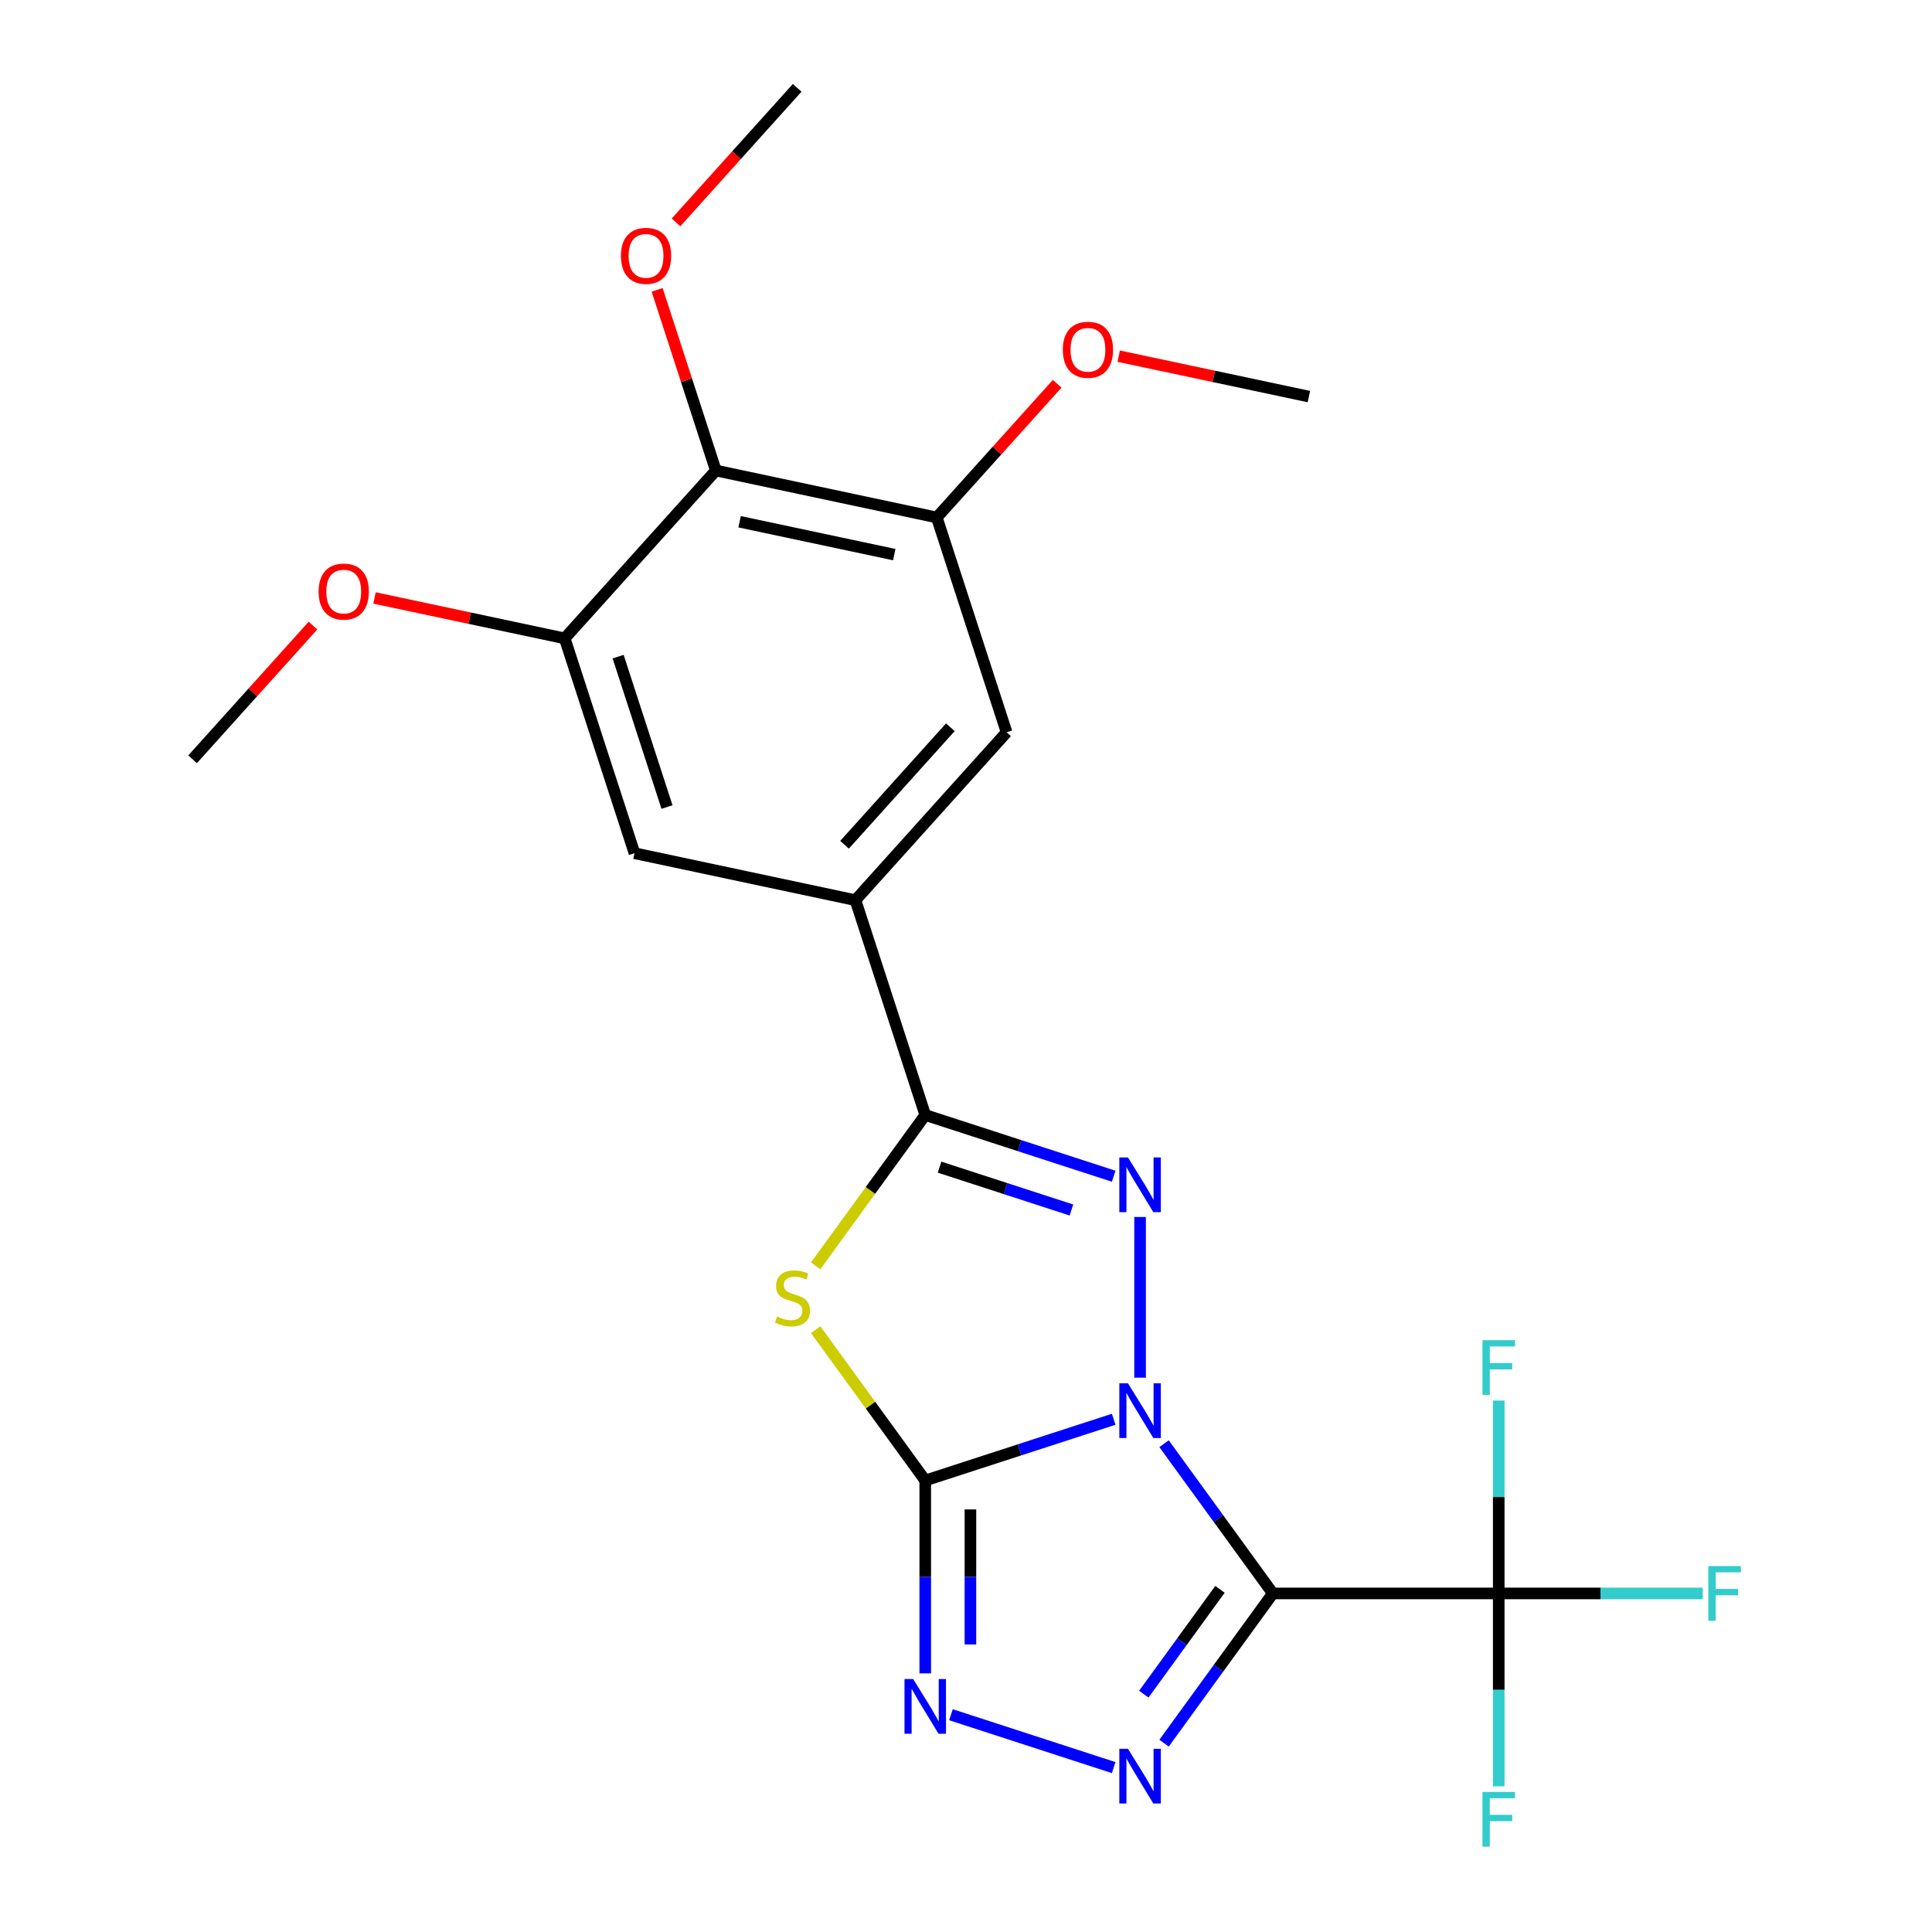 <?xml version='1.0' encoding='iso-8859-1'?>
<svg version='1.1' baseProfile='full'
              xmlns='http://www.w3.org/2000/svg'
                      xmlns:rdkit='http://www.rdkit.org/xml'
                      xmlns:xlink='http://www.w3.org/1999/xlink'
                  xml:space='preserve'
width='1000px' height='1000px' viewBox='0 0 1000 1000'>
<!-- END OF HEADER -->
<rect style='opacity:1.0;fill:#FFFFFF;stroke:none' width='1000' height='1000' x='0' y='0'> </rect>
<path class='bond-0' d='M 576.438,734.609 L 527.672,750.454' style='fill:none;fill-rule:evenodd;stroke:#0000FF;stroke-width:6px;stroke-linecap:butt;stroke-linejoin:miter;stroke-opacity:1' />
<path class='bond-0' d='M 527.672,750.454 L 478.906,766.299' style='fill:none;fill-rule:evenodd;stroke:#000000;stroke-width:6px;stroke-linecap:butt;stroke-linejoin:miter;stroke-opacity:1' />
<path class='bond-1' d='M 602.513,747.252 L 630.668,786.005' style='fill:none;fill-rule:evenodd;stroke:#0000FF;stroke-width:6px;stroke-linecap:butt;stroke-linejoin:miter;stroke-opacity:1' />
<path class='bond-1' d='M 630.668,786.005 L 658.823,824.758' style='fill:none;fill-rule:evenodd;stroke:#000000;stroke-width:6px;stroke-linecap:butt;stroke-linejoin:miter;stroke-opacity:1' />
<path class='bond-2' d='M 590.101,713.086 L 590.101,629.908' style='fill:none;fill-rule:evenodd;stroke:#0000FF;stroke-width:6px;stroke-linecap:butt;stroke-linejoin:miter;stroke-opacity:1' />
<path class='bond-3' d='M 478.906,766.299 L 450.546,727.265' style='fill:none;fill-rule:evenodd;stroke:#000000;stroke-width:6px;stroke-linecap:butt;stroke-linejoin:miter;stroke-opacity:1' />
<path class='bond-3' d='M 450.546,727.265 L 422.186,688.231' style='fill:none;fill-rule:evenodd;stroke:#CCCC00;stroke-width:6px;stroke-linecap:butt;stroke-linejoin:miter;stroke-opacity:1' />
<path class='bond-6' d='M 478.906,766.299 L 478.906,816.216' style='fill:none;fill-rule:evenodd;stroke:#000000;stroke-width:6px;stroke-linecap:butt;stroke-linejoin:miter;stroke-opacity:1' />
<path class='bond-6' d='M 478.906,816.216 L 478.906,866.134' style='fill:none;fill-rule:evenodd;stroke:#0000FF;stroke-width:6px;stroke-linecap:butt;stroke-linejoin:miter;stroke-opacity:1' />
<path class='bond-6' d='M 502.289,781.274 L 502.289,816.216' style='fill:none;fill-rule:evenodd;stroke:#000000;stroke-width:6px;stroke-linecap:butt;stroke-linejoin:miter;stroke-opacity:1' />
<path class='bond-6' d='M 502.289,816.216 L 502.289,851.158' style='fill:none;fill-rule:evenodd;stroke:#0000FF;stroke-width:6px;stroke-linecap:butt;stroke-linejoin:miter;stroke-opacity:1' />
<path class='bond-5' d='M 658.823,824.758 L 630.668,863.51' style='fill:none;fill-rule:evenodd;stroke:#000000;stroke-width:6px;stroke-linecap:butt;stroke-linejoin:miter;stroke-opacity:1' />
<path class='bond-5' d='M 630.668,863.51 L 602.513,902.263' style='fill:none;fill-rule:evenodd;stroke:#0000FF;stroke-width:6px;stroke-linecap:butt;stroke-linejoin:miter;stroke-opacity:1' />
<path class='bond-5' d='M 631.459,822.639 L 611.75,849.766' style='fill:none;fill-rule:evenodd;stroke:#000000;stroke-width:6px;stroke-linecap:butt;stroke-linejoin:miter;stroke-opacity:1' />
<path class='bond-5' d='M 611.75,849.766 L 592.042,876.893' style='fill:none;fill-rule:evenodd;stroke:#0000FF;stroke-width:6px;stroke-linecap:butt;stroke-linejoin:miter;stroke-opacity:1' />
<path class='bond-7' d='M 658.823,824.758 L 775.741,824.758' style='fill:none;fill-rule:evenodd;stroke:#000000;stroke-width:6px;stroke-linecap:butt;stroke-linejoin:miter;stroke-opacity:1' />
<path class='bond-4' d='M 576.438,608.812 L 527.672,592.967' style='fill:none;fill-rule:evenodd;stroke:#0000FF;stroke-width:6px;stroke-linecap:butt;stroke-linejoin:miter;stroke-opacity:1' />
<path class='bond-4' d='M 527.672,592.967 L 478.906,577.122' style='fill:none;fill-rule:evenodd;stroke:#000000;stroke-width:6px;stroke-linecap:butt;stroke-linejoin:miter;stroke-opacity:1' />
<path class='bond-4' d='M 554.582,626.298 L 520.446,615.206' style='fill:none;fill-rule:evenodd;stroke:#0000FF;stroke-width:6px;stroke-linecap:butt;stroke-linejoin:miter;stroke-opacity:1' />
<path class='bond-4' d='M 520.446,615.206 L 486.31,604.115' style='fill:none;fill-rule:evenodd;stroke:#000000;stroke-width:6px;stroke-linecap:butt;stroke-linejoin:miter;stroke-opacity:1' />
<path class='bond-23' d='M 422.186,655.19 L 450.546,616.156' style='fill:none;fill-rule:evenodd;stroke:#CCCC00;stroke-width:6px;stroke-linecap:butt;stroke-linejoin:miter;stroke-opacity:1' />
<path class='bond-23' d='M 450.546,616.156 L 478.906,577.122' style='fill:none;fill-rule:evenodd;stroke:#000000;stroke-width:6px;stroke-linecap:butt;stroke-linejoin:miter;stroke-opacity:1' />
<path class='bond-8' d='M 478.906,577.122 L 442.776,465.927' style='fill:none;fill-rule:evenodd;stroke:#000000;stroke-width:6px;stroke-linecap:butt;stroke-linejoin:miter;stroke-opacity:1' />
<path class='bond-24' d='M 576.438,914.907 L 492.21,887.539' style='fill:none;fill-rule:evenodd;stroke:#0000FF;stroke-width:6px;stroke-linecap:butt;stroke-linejoin:miter;stroke-opacity:1' />
<path class='bond-14' d='M 775.741,824.758 L 828.528,824.758' style='fill:none;fill-rule:evenodd;stroke:#000000;stroke-width:6px;stroke-linecap:butt;stroke-linejoin:miter;stroke-opacity:1' />
<path class='bond-14' d='M 828.528,824.758 L 881.316,824.758' style='fill:none;fill-rule:evenodd;stroke:#33CCCC;stroke-width:6px;stroke-linecap:butt;stroke-linejoin:miter;stroke-opacity:1' />
<path class='bond-15' d='M 775.741,824.758 L 775.741,874.675' style='fill:none;fill-rule:evenodd;stroke:#000000;stroke-width:6px;stroke-linecap:butt;stroke-linejoin:miter;stroke-opacity:1' />
<path class='bond-15' d='M 775.741,874.675 L 775.741,924.592' style='fill:none;fill-rule:evenodd;stroke:#33CCCC;stroke-width:6px;stroke-linecap:butt;stroke-linejoin:miter;stroke-opacity:1' />
<path class='bond-16' d='M 775.741,824.758 L 775.741,774.84' style='fill:none;fill-rule:evenodd;stroke:#000000;stroke-width:6px;stroke-linecap:butt;stroke-linejoin:miter;stroke-opacity:1' />
<path class='bond-16' d='M 775.741,774.84 L 775.741,724.923' style='fill:none;fill-rule:evenodd;stroke:#33CCCC;stroke-width:6px;stroke-linecap:butt;stroke-linejoin:miter;stroke-opacity:1' />
<path class='bond-12' d='M 442.776,465.927 L 328.414,441.618' style='fill:none;fill-rule:evenodd;stroke:#000000;stroke-width:6px;stroke-linecap:butt;stroke-linejoin:miter;stroke-opacity:1' />
<path class='bond-13' d='M 442.776,465.927 L 521.009,379.04' style='fill:none;fill-rule:evenodd;stroke:#000000;stroke-width:6px;stroke-linecap:butt;stroke-linejoin:miter;stroke-opacity:1' />
<path class='bond-13' d='M 437.134,437.247 L 491.897,376.427' style='fill:none;fill-rule:evenodd;stroke:#000000;stroke-width:6px;stroke-linecap:butt;stroke-linejoin:miter;stroke-opacity:1' />
<path class='bond-9' d='M 370.517,243.536 L 484.88,267.845' style='fill:none;fill-rule:evenodd;stroke:#000000;stroke-width:6px;stroke-linecap:butt;stroke-linejoin:miter;stroke-opacity:1' />
<path class='bond-9' d='M 382.81,270.055 L 462.864,287.071' style='fill:none;fill-rule:evenodd;stroke:#000000;stroke-width:6px;stroke-linecap:butt;stroke-linejoin:miter;stroke-opacity:1' />
<path class='bond-17' d='M 370.517,243.536 L 355.325,196.78' style='fill:none;fill-rule:evenodd;stroke:#000000;stroke-width:6px;stroke-linecap:butt;stroke-linejoin:miter;stroke-opacity:1' />
<path class='bond-17' d='M 355.325,196.78 L 340.133,150.024' style='fill:none;fill-rule:evenodd;stroke:#FF0000;stroke-width:6px;stroke-linecap:butt;stroke-linejoin:miter;stroke-opacity:1' />
<path class='bond-25' d='M 370.517,243.536 L 292.284,330.423' style='fill:none;fill-rule:evenodd;stroke:#000000;stroke-width:6px;stroke-linecap:butt;stroke-linejoin:miter;stroke-opacity:1' />
<path class='bond-10' d='M 292.284,330.423 L 328.414,441.618' style='fill:none;fill-rule:evenodd;stroke:#000000;stroke-width:6px;stroke-linecap:butt;stroke-linejoin:miter;stroke-opacity:1' />
<path class='bond-10' d='M 319.943,339.877 L 345.233,417.713' style='fill:none;fill-rule:evenodd;stroke:#000000;stroke-width:6px;stroke-linecap:butt;stroke-linejoin:miter;stroke-opacity:1' />
<path class='bond-19' d='M 292.284,330.423 L 243.064,319.961' style='fill:none;fill-rule:evenodd;stroke:#000000;stroke-width:6px;stroke-linecap:butt;stroke-linejoin:miter;stroke-opacity:1' />
<path class='bond-19' d='M 243.064,319.961 L 193.844,309.499' style='fill:none;fill-rule:evenodd;stroke:#FF0000;stroke-width:6px;stroke-linecap:butt;stroke-linejoin:miter;stroke-opacity:1' />
<path class='bond-11' d='M 484.88,267.845 L 521.009,379.04' style='fill:none;fill-rule:evenodd;stroke:#000000;stroke-width:6px;stroke-linecap:butt;stroke-linejoin:miter;stroke-opacity:1' />
<path class='bond-18' d='M 484.88,267.845 L 516.036,233.243' style='fill:none;fill-rule:evenodd;stroke:#000000;stroke-width:6px;stroke-linecap:butt;stroke-linejoin:miter;stroke-opacity:1' />
<path class='bond-18' d='M 516.036,233.243 L 547.191,198.641' style='fill:none;fill-rule:evenodd;stroke:#FF0000;stroke-width:6px;stroke-linecap:butt;stroke-linejoin:miter;stroke-opacity:1' />
<path class='bond-20' d='M 349.913,115.098 L 381.267,80.276' style='fill:none;fill-rule:evenodd;stroke:#FF0000;stroke-width:6px;stroke-linecap:butt;stroke-linejoin:miter;stroke-opacity:1' />
<path class='bond-20' d='M 381.267,80.276 L 412.621,45.455' style='fill:none;fill-rule:evenodd;stroke:#000000;stroke-width:6px;stroke-linecap:butt;stroke-linejoin:miter;stroke-opacity:1' />
<path class='bond-21' d='M 579.036,184.343 L 628.256,194.805' style='fill:none;fill-rule:evenodd;stroke:#FF0000;stroke-width:6px;stroke-linecap:butt;stroke-linejoin:miter;stroke-opacity:1' />
<path class='bond-21' d='M 628.256,194.805 L 677.476,205.267' style='fill:none;fill-rule:evenodd;stroke:#000000;stroke-width:6px;stroke-linecap:butt;stroke-linejoin:miter;stroke-opacity:1' />
<path class='bond-22' d='M 162,323.798 L 130.844,358.399' style='fill:none;fill-rule:evenodd;stroke:#FF0000;stroke-width:6px;stroke-linecap:butt;stroke-linejoin:miter;stroke-opacity:1' />
<path class='bond-22' d='M 130.844,358.399 L 99.688,393.001' style='fill:none;fill-rule:evenodd;stroke:#000000;stroke-width:6px;stroke-linecap:butt;stroke-linejoin:miter;stroke-opacity:1' />
<path  class='atom-0' d='M 583.841 716.009
L 593.121 731.009
Q 594.041 732.489, 595.521 735.169
Q 597.001 737.849, 597.081 738.009
L 597.081 716.009
L 600.841 716.009
L 600.841 744.329
L 596.961 744.329
L 587.001 727.929
Q 585.841 726.009, 584.601 723.809
Q 583.401 721.609, 583.041 720.929
L 583.041 744.329
L 579.361 744.329
L 579.361 716.009
L 583.841 716.009
' fill='#0000FF'/>
<path  class='atom-3' d='M 583.841 599.092
L 593.121 614.092
Q 594.041 615.572, 595.521 618.252
Q 597.001 620.932, 597.081 621.092
L 597.081 599.092
L 600.841 599.092
L 600.841 627.412
L 596.961 627.412
L 587.001 611.012
Q 585.841 609.092, 584.601 606.892
Q 583.401 604.692, 583.041 604.012
L 583.041 627.412
L 579.361 627.412
L 579.361 599.092
L 583.841 599.092
' fill='#0000FF'/>
<path  class='atom-4' d='M 402.183 681.431
Q 402.503 681.551, 403.823 682.111
Q 405.143 682.671, 406.583 683.031
Q 408.063 683.351, 409.503 683.351
Q 412.183 683.351, 413.743 682.071
Q 415.303 680.751, 415.303 678.471
Q 415.303 676.911, 414.503 675.951
Q 413.743 674.991, 412.543 674.471
Q 411.343 673.951, 409.343 673.351
Q 406.823 672.591, 405.303 671.871
Q 403.823 671.151, 402.743 669.631
Q 401.703 668.111, 401.703 665.551
Q 401.703 661.991, 404.103 659.791
Q 406.543 657.591, 411.343 657.591
Q 414.623 657.591, 418.343 659.151
L 417.423 662.231
Q 414.023 660.831, 411.463 660.831
Q 408.703 660.831, 407.183 661.991
Q 405.663 663.111, 405.703 665.071
Q 405.703 666.591, 406.463 667.511
Q 407.263 668.431, 408.383 668.951
Q 409.543 669.471, 411.463 670.071
Q 414.023 670.871, 415.543 671.671
Q 417.063 672.471, 418.143 674.111
Q 419.263 675.711, 419.263 678.471
Q 419.263 682.391, 416.623 684.511
Q 414.023 686.591, 409.663 686.591
Q 407.143 686.591, 405.223 686.031
Q 403.343 685.511, 401.103 684.591
L 402.183 681.431
' fill='#CCCC00'/>
<path  class='atom-6' d='M 583.841 905.186
L 593.121 920.186
Q 594.041 921.666, 595.521 924.346
Q 597.001 927.026, 597.081 927.186
L 597.081 905.186
L 600.841 905.186
L 600.841 933.506
L 596.961 933.506
L 587.001 917.106
Q 585.841 915.186, 584.601 912.986
Q 583.401 910.786, 583.041 910.106
L 583.041 933.506
L 579.361 933.506
L 579.361 905.186
L 583.841 905.186
' fill='#0000FF'/>
<path  class='atom-7' d='M 472.646 869.056
L 481.926 884.056
Q 482.846 885.536, 484.326 888.216
Q 485.806 890.896, 485.886 891.056
L 485.886 869.056
L 489.646 869.056
L 489.646 897.376
L 485.766 897.376
L 475.806 880.976
Q 474.646 879.056, 473.406 876.856
Q 472.206 874.656, 471.846 873.976
L 471.846 897.376
L 468.166 897.376
L 468.166 869.056
L 472.646 869.056
' fill='#0000FF'/>
<path  class='atom-15' d='M 884.239 810.598
L 901.079 810.598
L 901.079 813.838
L 888.039 813.838
L 888.039 822.438
L 899.639 822.438
L 899.639 825.718
L 888.039 825.718
L 888.039 838.918
L 884.239 838.918
L 884.239 810.598
' fill='#33CCCC'/>
<path  class='atom-16' d='M 767.321 927.515
L 784.161 927.515
L 784.161 930.755
L 771.121 930.755
L 771.121 939.355
L 782.721 939.355
L 782.721 942.635
L 771.121 942.635
L 771.121 955.835
L 767.321 955.835
L 767.321 927.515
' fill='#33CCCC'/>
<path  class='atom-17' d='M 767.321 693.68
L 784.161 693.68
L 784.161 696.92
L 771.121 696.92
L 771.121 705.52
L 782.721 705.52
L 782.721 708.8
L 771.121 708.8
L 771.121 722
L 767.321 722
L 767.321 693.68
' fill='#33CCCC'/>
<path  class='atom-18' d='M 321.388 132.421
Q 321.388 125.621, 324.748 121.821
Q 328.108 118.021, 334.388 118.021
Q 340.668 118.021, 344.028 121.821
Q 347.388 125.621, 347.388 132.421
Q 347.388 139.301, 343.988 143.221
Q 340.588 147.101, 334.388 147.101
Q 328.148 147.101, 324.748 143.221
Q 321.388 139.341, 321.388 132.421
M 334.388 143.901
Q 338.708 143.901, 341.028 141.021
Q 343.388 138.101, 343.388 132.421
Q 343.388 126.861, 341.028 124.061
Q 338.708 121.221, 334.388 121.221
Q 330.068 121.221, 327.708 124.021
Q 325.388 126.821, 325.388 132.421
Q 325.388 138.141, 327.708 141.021
Q 330.068 143.901, 334.388 143.901
' fill='#FF0000'/>
<path  class='atom-19' d='M 550.113 181.038
Q 550.113 174.238, 553.473 170.438
Q 556.833 166.638, 563.113 166.638
Q 569.393 166.638, 572.753 170.438
Q 576.113 174.238, 576.113 181.038
Q 576.113 187.918, 572.713 191.838
Q 569.313 195.718, 563.113 195.718
Q 556.873 195.718, 553.473 191.838
Q 550.113 187.958, 550.113 181.038
M 563.113 192.518
Q 567.433 192.518, 569.753 189.638
Q 572.113 186.718, 572.113 181.038
Q 572.113 175.478, 569.753 172.678
Q 567.433 169.838, 563.113 169.838
Q 558.793 169.838, 556.433 172.638
Q 554.113 175.438, 554.113 181.038
Q 554.113 186.758, 556.433 189.638
Q 558.793 192.518, 563.113 192.518
' fill='#FF0000'/>
<path  class='atom-20' d='M 164.921 306.195
Q 164.921 299.395, 168.281 295.595
Q 171.641 291.795, 177.921 291.795
Q 184.201 291.795, 187.561 295.595
Q 190.921 299.395, 190.921 306.195
Q 190.921 313.075, 187.521 316.995
Q 184.121 320.875, 177.921 320.875
Q 171.681 320.875, 168.281 316.995
Q 164.921 313.115, 164.921 306.195
M 177.921 317.675
Q 182.241 317.675, 184.561 314.795
Q 186.921 311.875, 186.921 306.195
Q 186.921 300.635, 184.561 297.835
Q 182.241 294.995, 177.921 294.995
Q 173.601 294.995, 171.241 297.795
Q 168.921 300.595, 168.921 306.195
Q 168.921 311.915, 171.241 314.795
Q 173.601 317.675, 177.921 317.675
' fill='#FF0000'/>
</svg>
